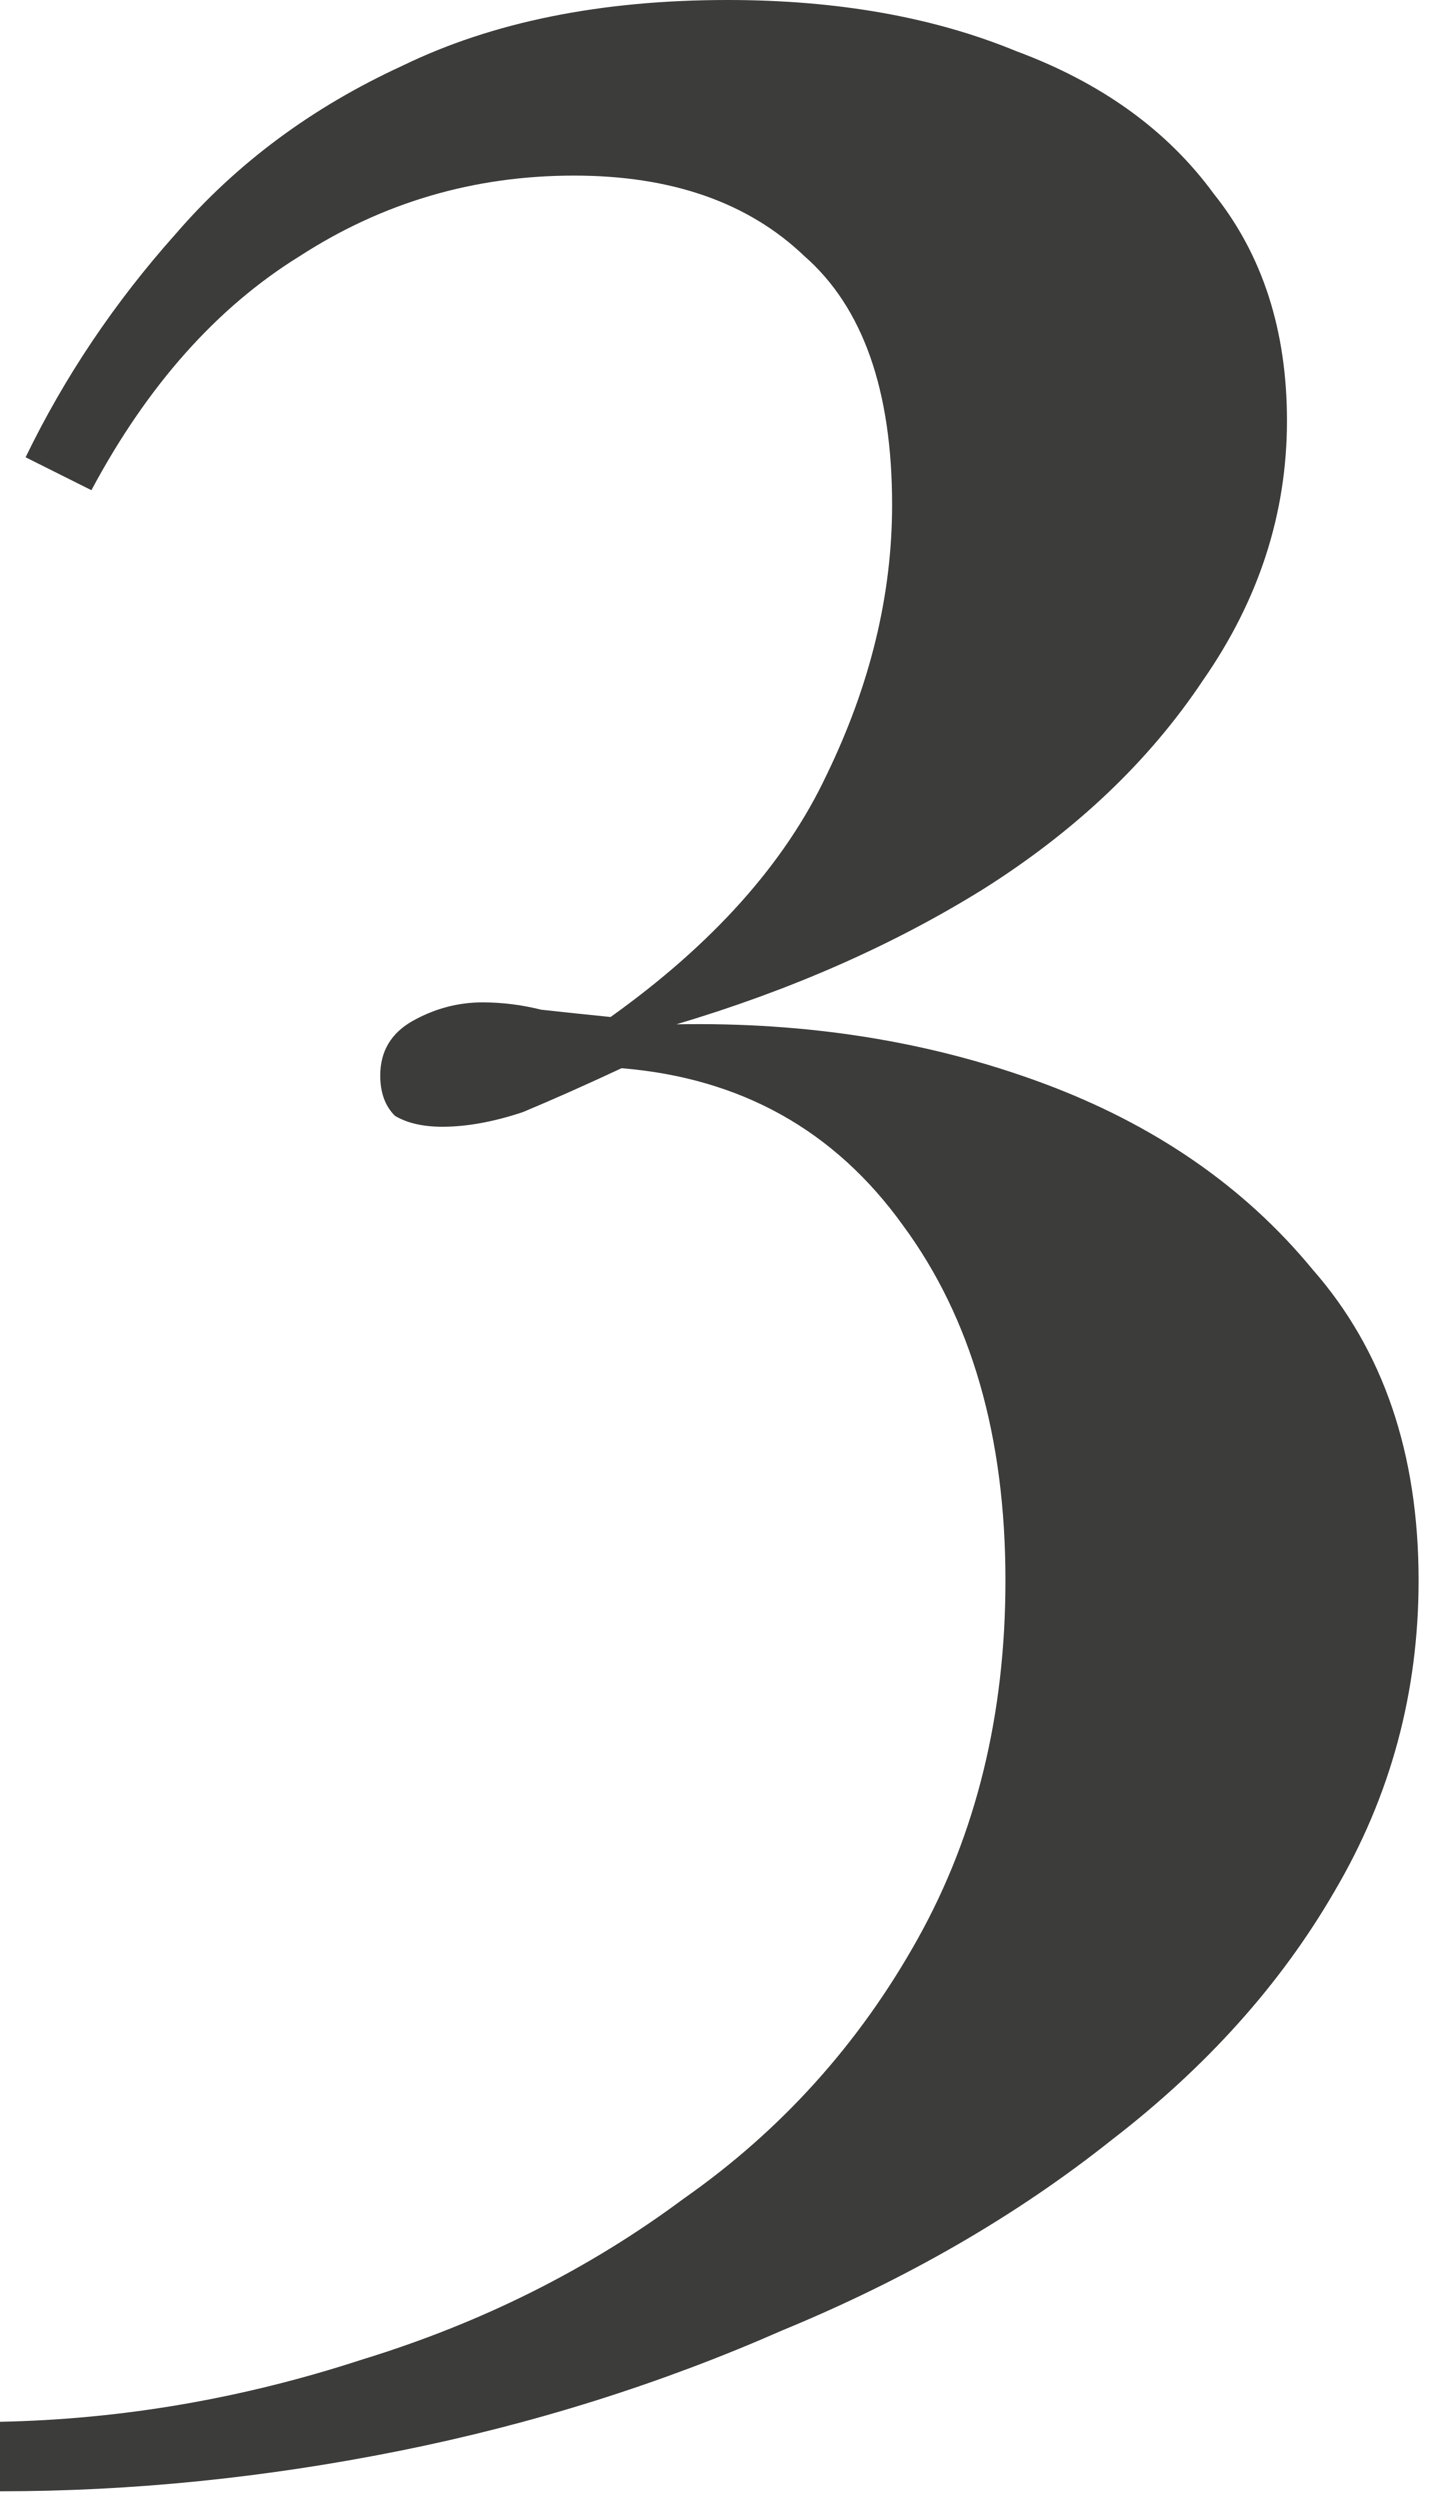 <?xml version="1.0" encoding="utf-8"?>
<svg xmlns="http://www.w3.org/2000/svg" fill="none" height="100%" overflow="visible" preserveAspectRatio="none" style="display: block;" viewBox="0 0 47 82" width="100%">
<path d="M23.88 0C27.48 0 30.64 0.56 33.36 1.68C36.16 2.72 38.32 4.28 39.84 6.36C41.44 8.36 42.24 10.84 42.24 13.8C42.24 16.84 41.32 19.68 39.48 22.32C37.72 24.96 35.32 27.24 32.28 29.16C29.32 31 25.96 32.48 22.2 33.6C26.52 33.52 30.52 34.16 34.2 35.52C37.88 36.88 40.84 38.92 43.08 41.64C45.4 44.28 46.56 47.68 46.56 51.84C46.56 55.52 45.64 58.92 43.8 62.04C42.04 65.08 39.6 67.8 36.48 70.2C33.36 72.68 29.76 74.76 25.68 76.44C21.68 78.2 17.48 79.52 13.08 80.4C8.68 81.28 4.32 81.72 0 81.72V79.44C4 79.36 7.96 78.68 11.88 77.4C15.8 76.2 19.32 74.44 22.44 72.12C25.64 69.88 28.2 67.04 30.12 63.6C32.04 60.16 33 56.24 33 51.84C33 47.12 31.88 43.24 29.64 40.2C27.4 37.08 24.32 35.36 20.4 35.04C19.2 35.6 18.12 36.08 17.16 36.48C16.2 36.8 15.32 36.96 14.52 36.96C13.88 36.96 13.36 36.84 12.96 36.6C12.64 36.28 12.48 35.84 12.48 35.28C12.48 34.48 12.84 33.88 13.56 33.48C14.28 33.08 15.04 32.88 15.84 32.88C16.48 32.88 17.12 32.96 17.76 33.12C18.48 33.2 19.24 33.28 20.04 33.36C23.4 30.96 25.76 28.32 27.12 25.44C28.56 22.48 29.28 19.52 29.28 16.56C29.28 12.8 28.32 10.08 26.4 8.4C24.56 6.64 22.04 5.76 18.84 5.76C15.56 5.76 12.56 6.64 9.84 8.4C7.12 10.08 4.84 12.64 3 16.08L0.84 15C2.12 12.36 3.76 9.92 5.76 7.68C7.76 5.36 10.24 3.52 13.2 2.16C16.16 0.72 19.72 0 23.88 0Z" fill="#3C3C3B" id="3"/>
</svg>